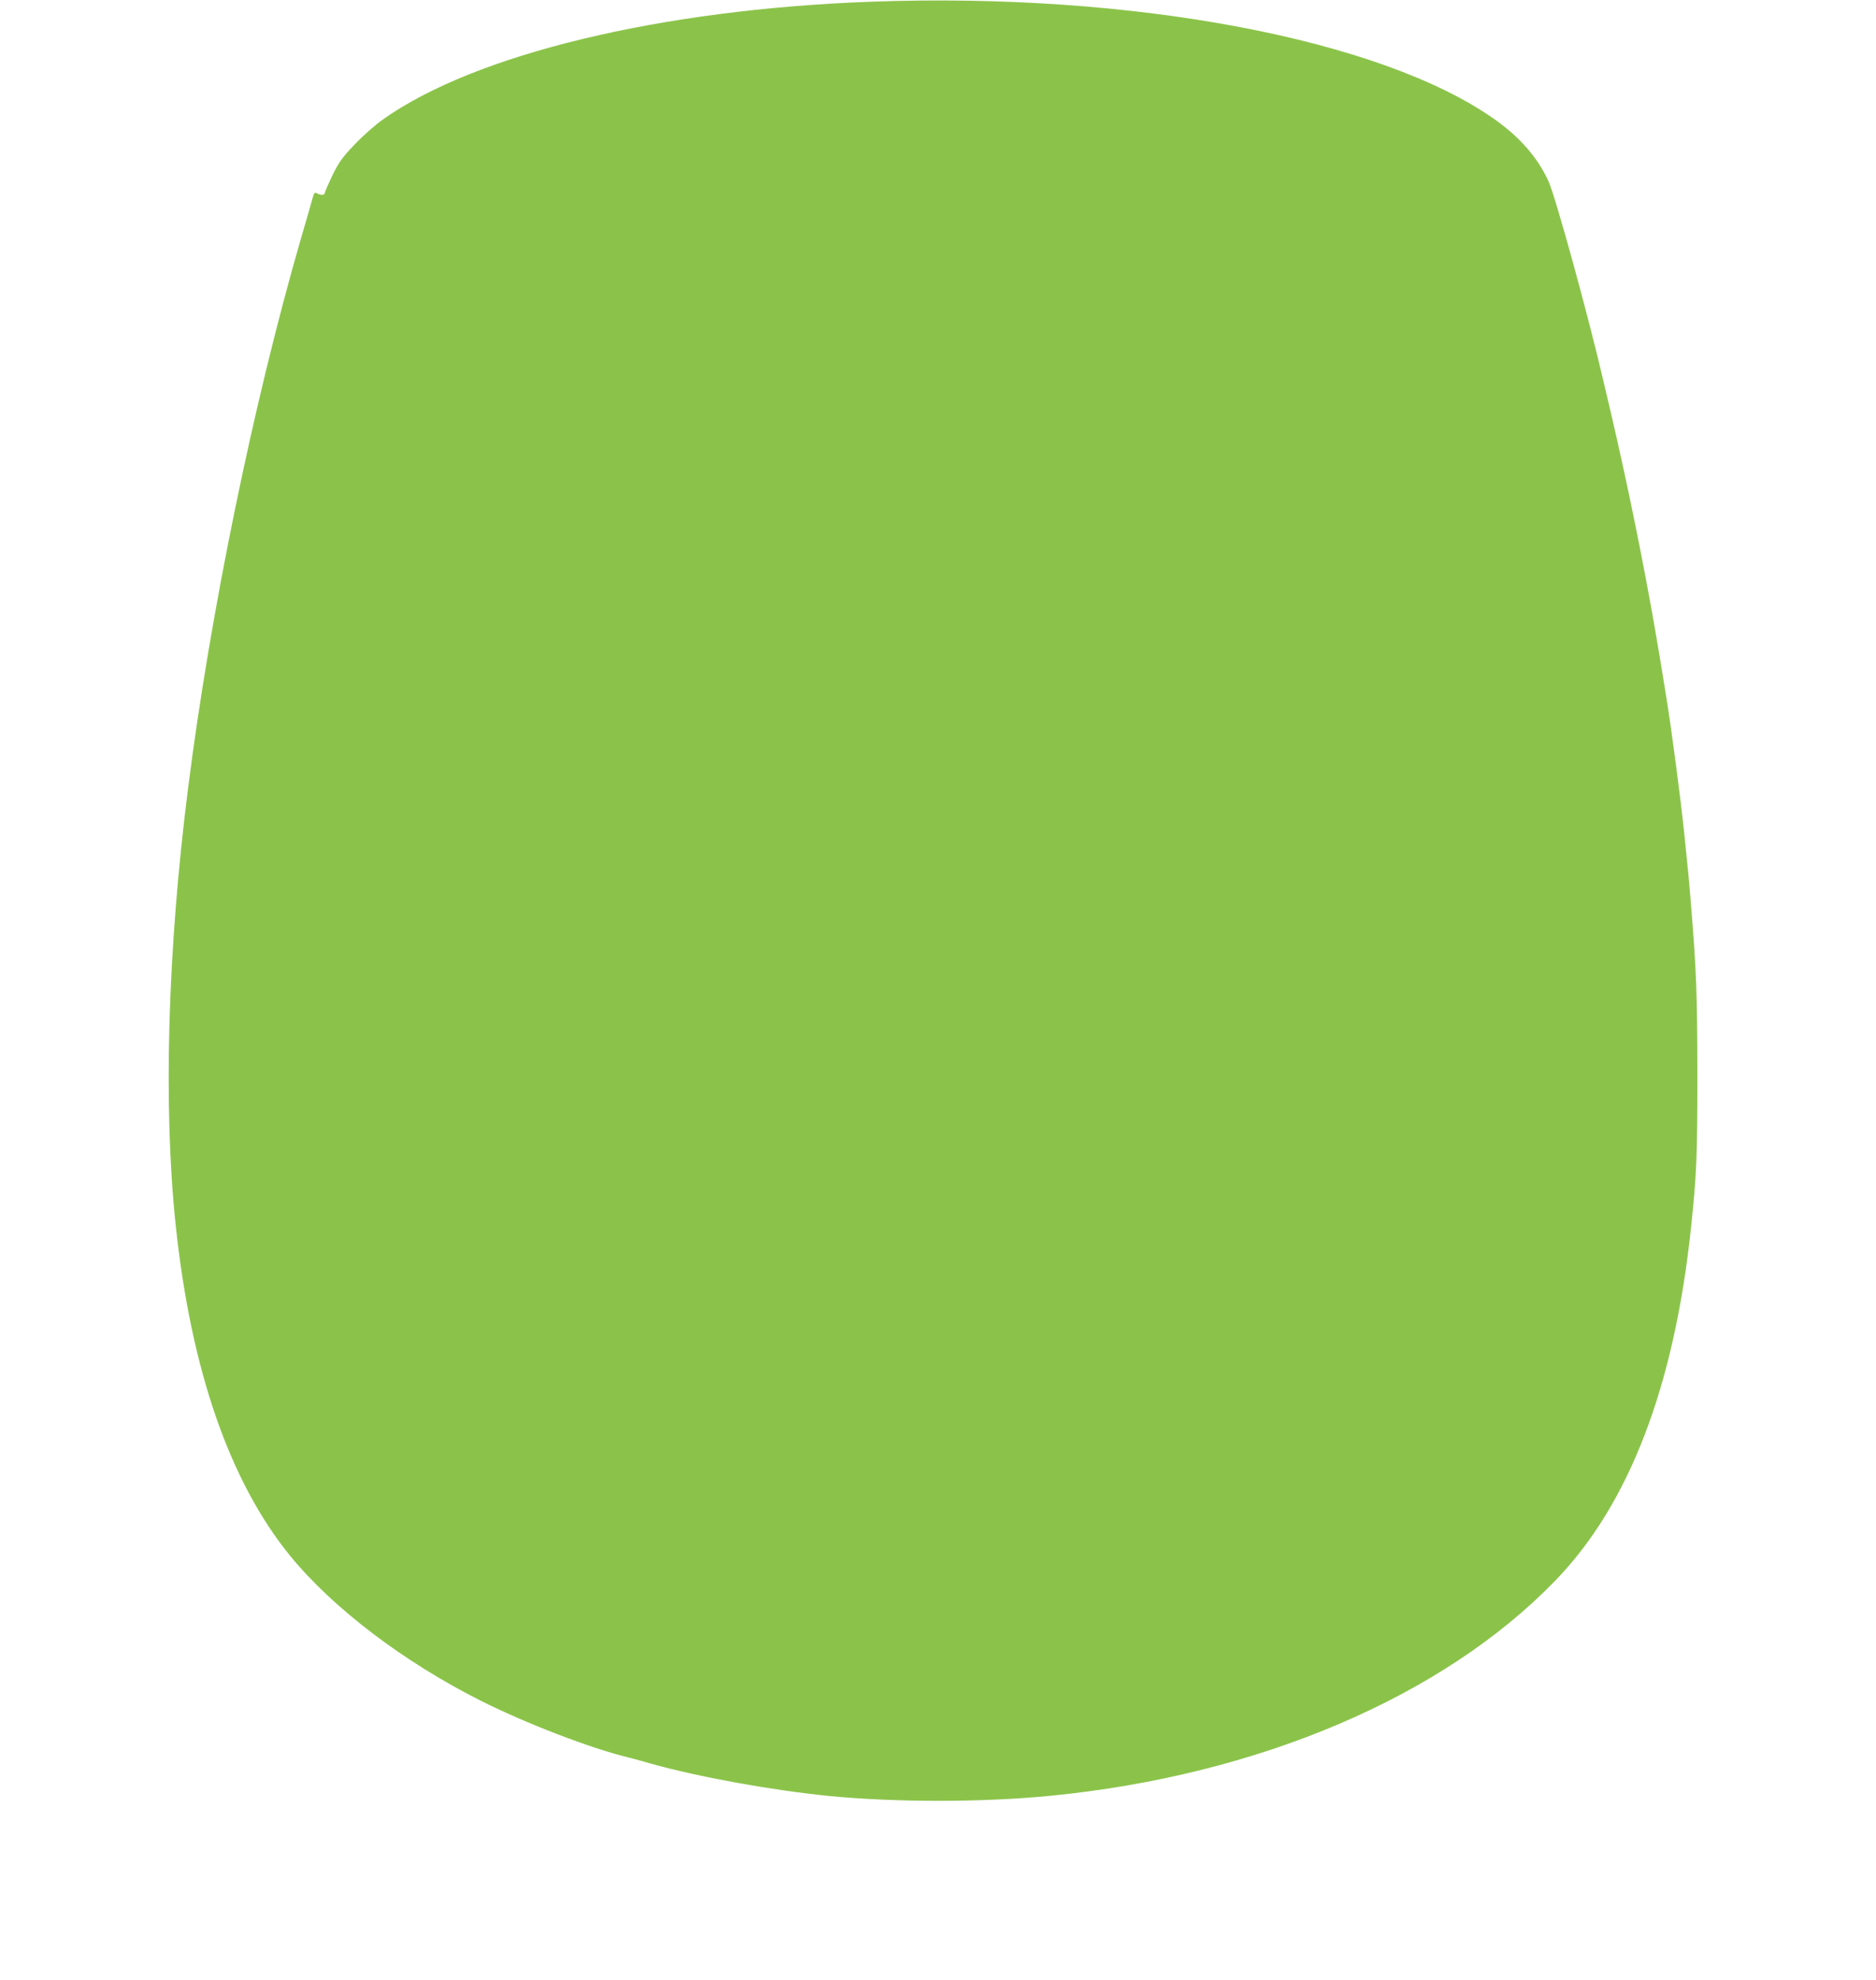 <?xml version="1.0" standalone="no"?>
<!DOCTYPE svg PUBLIC "-//W3C//DTD SVG 20010904//EN"
 "http://www.w3.org/TR/2001/REC-SVG-20010904/DTD/svg10.dtd">
<svg version="1.0" xmlns="http://www.w3.org/2000/svg"
 width="1213pt" height="1280pt" viewBox="0 0 1213 1280"
 preserveAspectRatio="xMidYMid meet">
<g transform="translate(0,1280) scale(0.1,-0.1)"
fill="#8bc34a" stroke="none">
<path d="M5635 12789 c-1363 -49 -2567 -340 -3160 -762 -47 -33 -128 -104
-180 -159 -80 -83 -102 -114 -145 -200 -27 -57 -50 -109 -50 -115 0 -15 -24
-17 -50 -3 -15 8 -19 4 -28 -28 -5 -20 -40 -140 -77 -267 -306 -1057 -586
-2420 -729 -3551 -133 -1048 -161 -2058 -80 -2824 99 -938 350 -1660 742
-2140 277 -338 737 -687 1236 -937 291 -146 709 -306 949 -364 21 -5 85 -22
142 -39 315 -88 779 -172 1155 -210 431 -42 993 -42 1430 1 1349 132 2544 642
3270 1395 474 491 766 1253 874 2279 36 341 41 454 41 990 -1 526 -6 662 -41
1095 -14 173 -19 223 -44 464 -24 230 -79 650 -115 874 -36 223 -48 297 -76
457 -75 431 -180 946 -284 1390 -14 61 -35 151 -47 200 -100 431 -310 1192
-355 1292 -69 152 -184 285 -348 401 -733 519 -2339 823 -4030 761z"/>
</g>
</svg>
